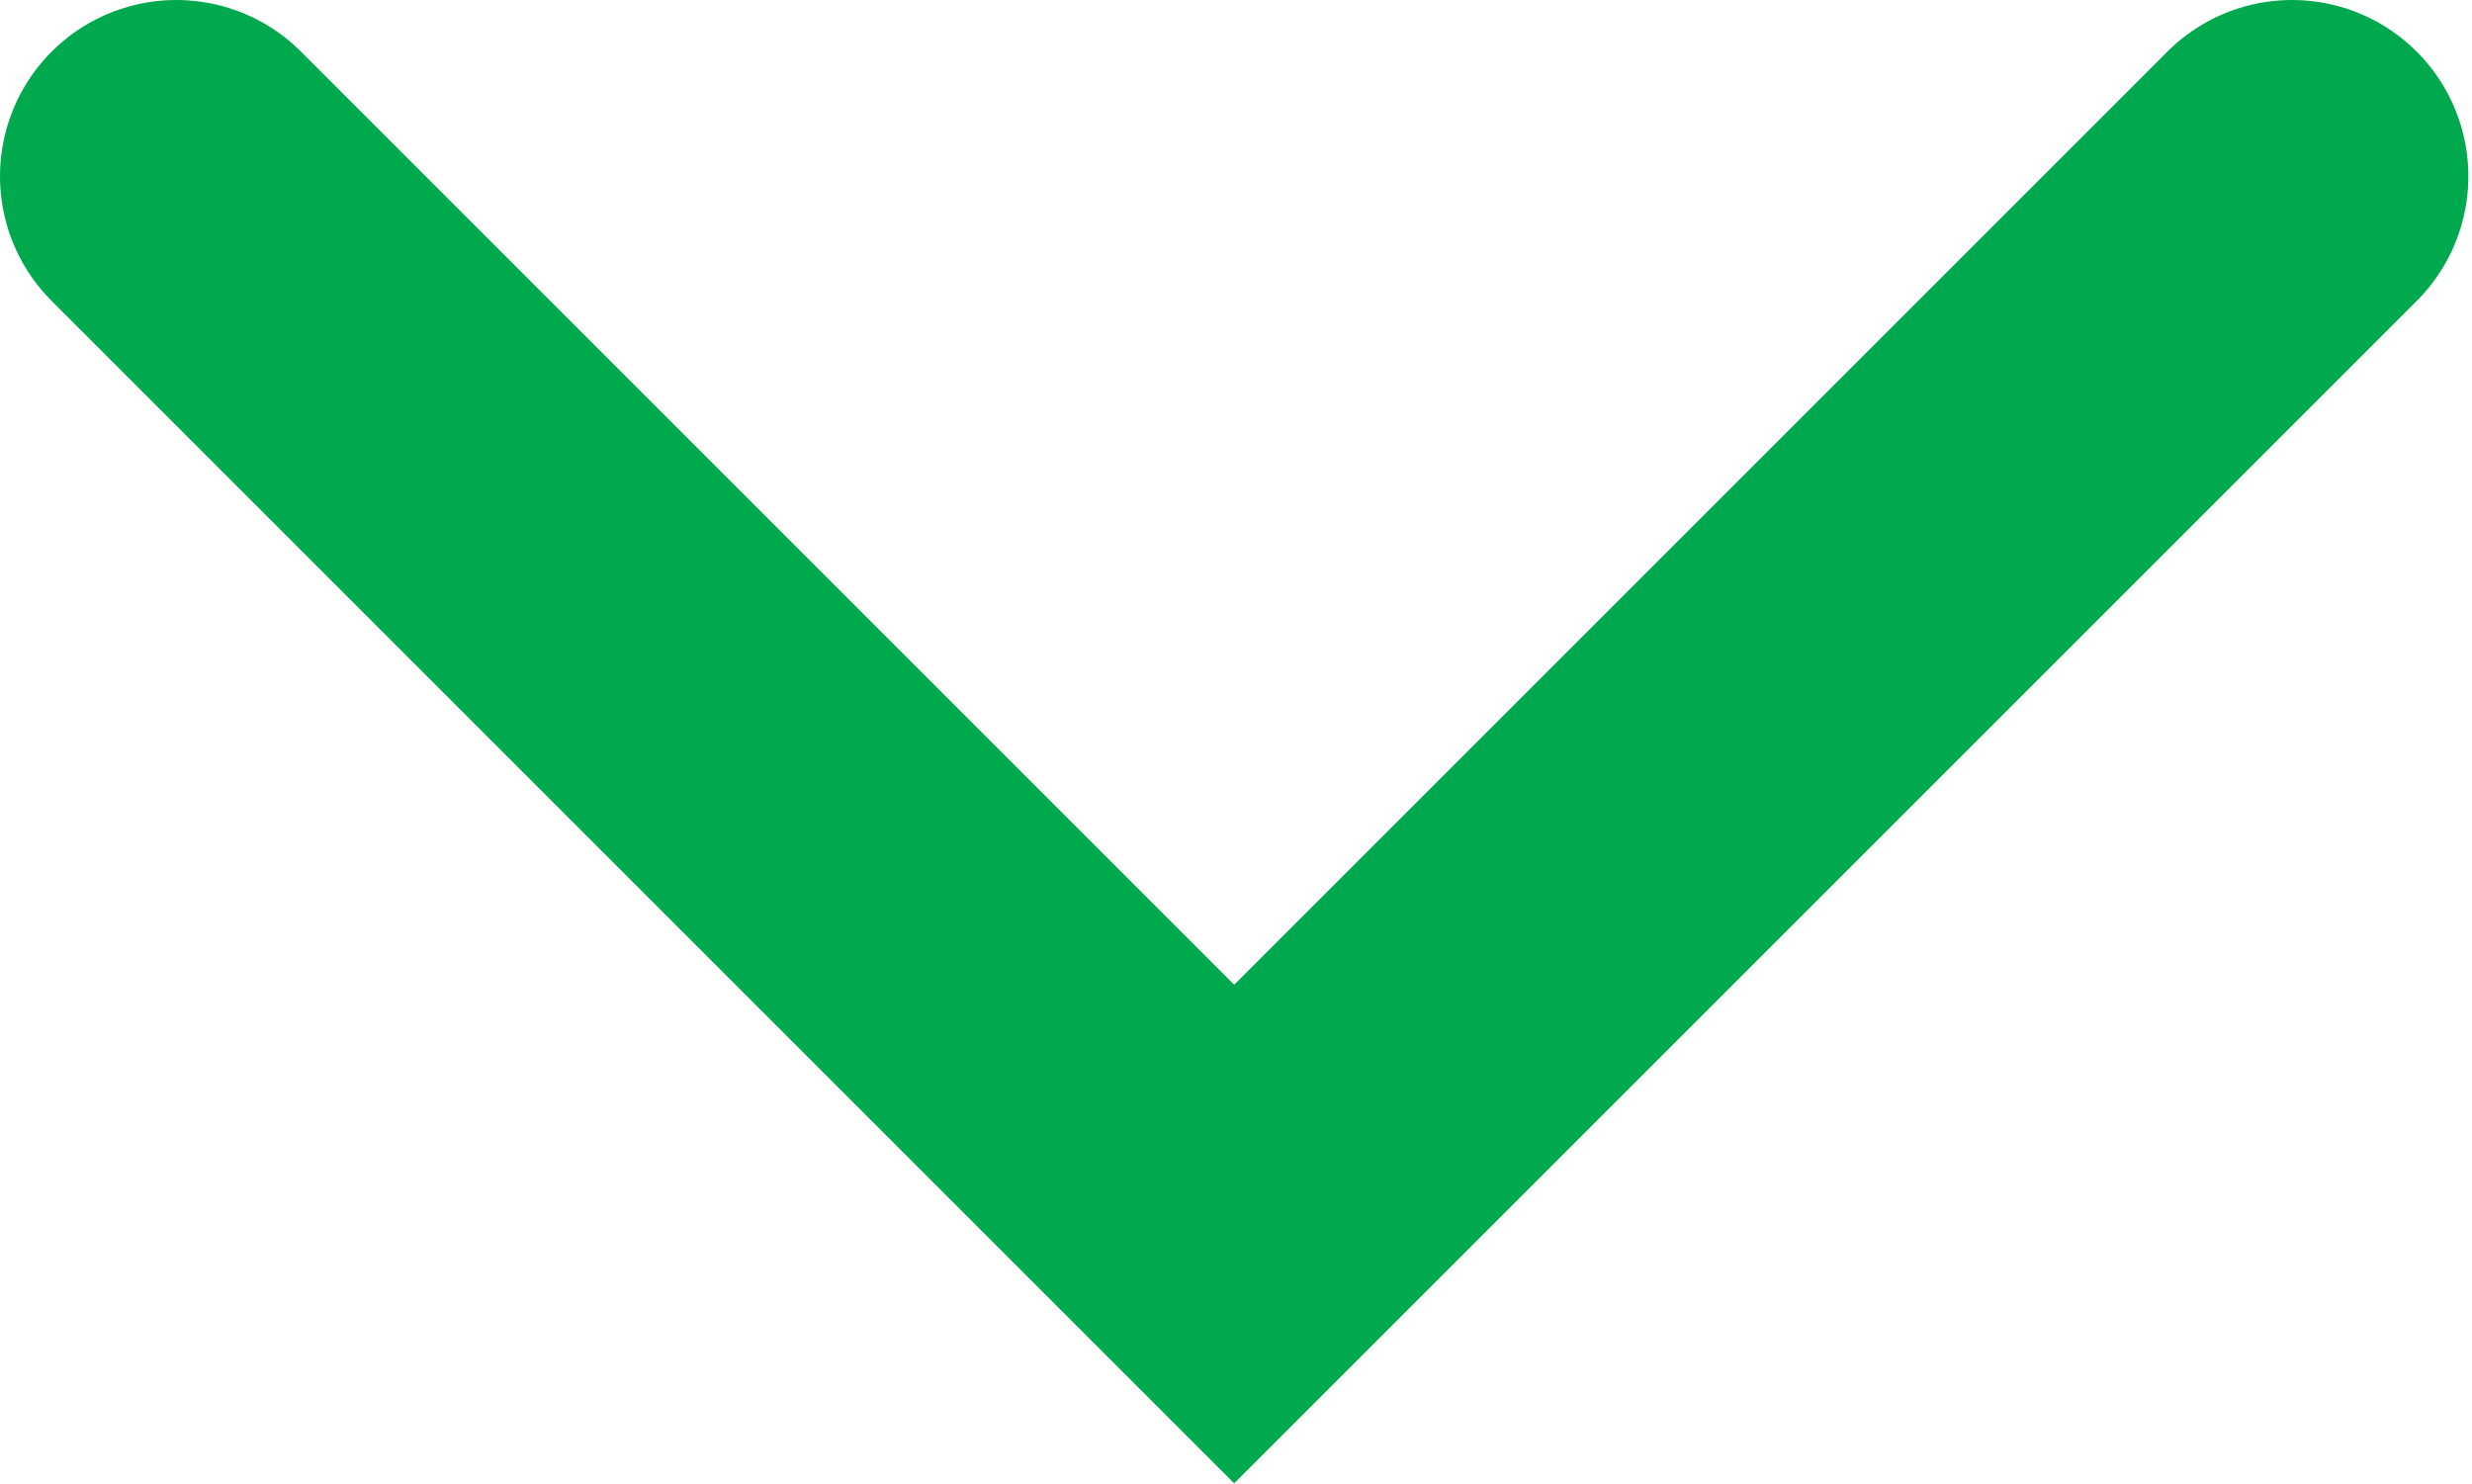 <svg xmlns="http://www.w3.org/2000/svg" width="21.031" height="12.625" viewBox="0 0 21.031 12.625">
  <defs>
    <style>
      .cls-1 {
        fill: none;
        stroke: #00a94d;
        stroke-linecap: round;
        stroke-width: 3px;
        fill-rule: evenodd;
      }
    </style>
  </defs>
  <path id="形状_2" data-name="形状 2" class="cls-1" d="M37,42l9,9,9-9" transform="translate(-35.5 -40.5)"/>
</svg>
